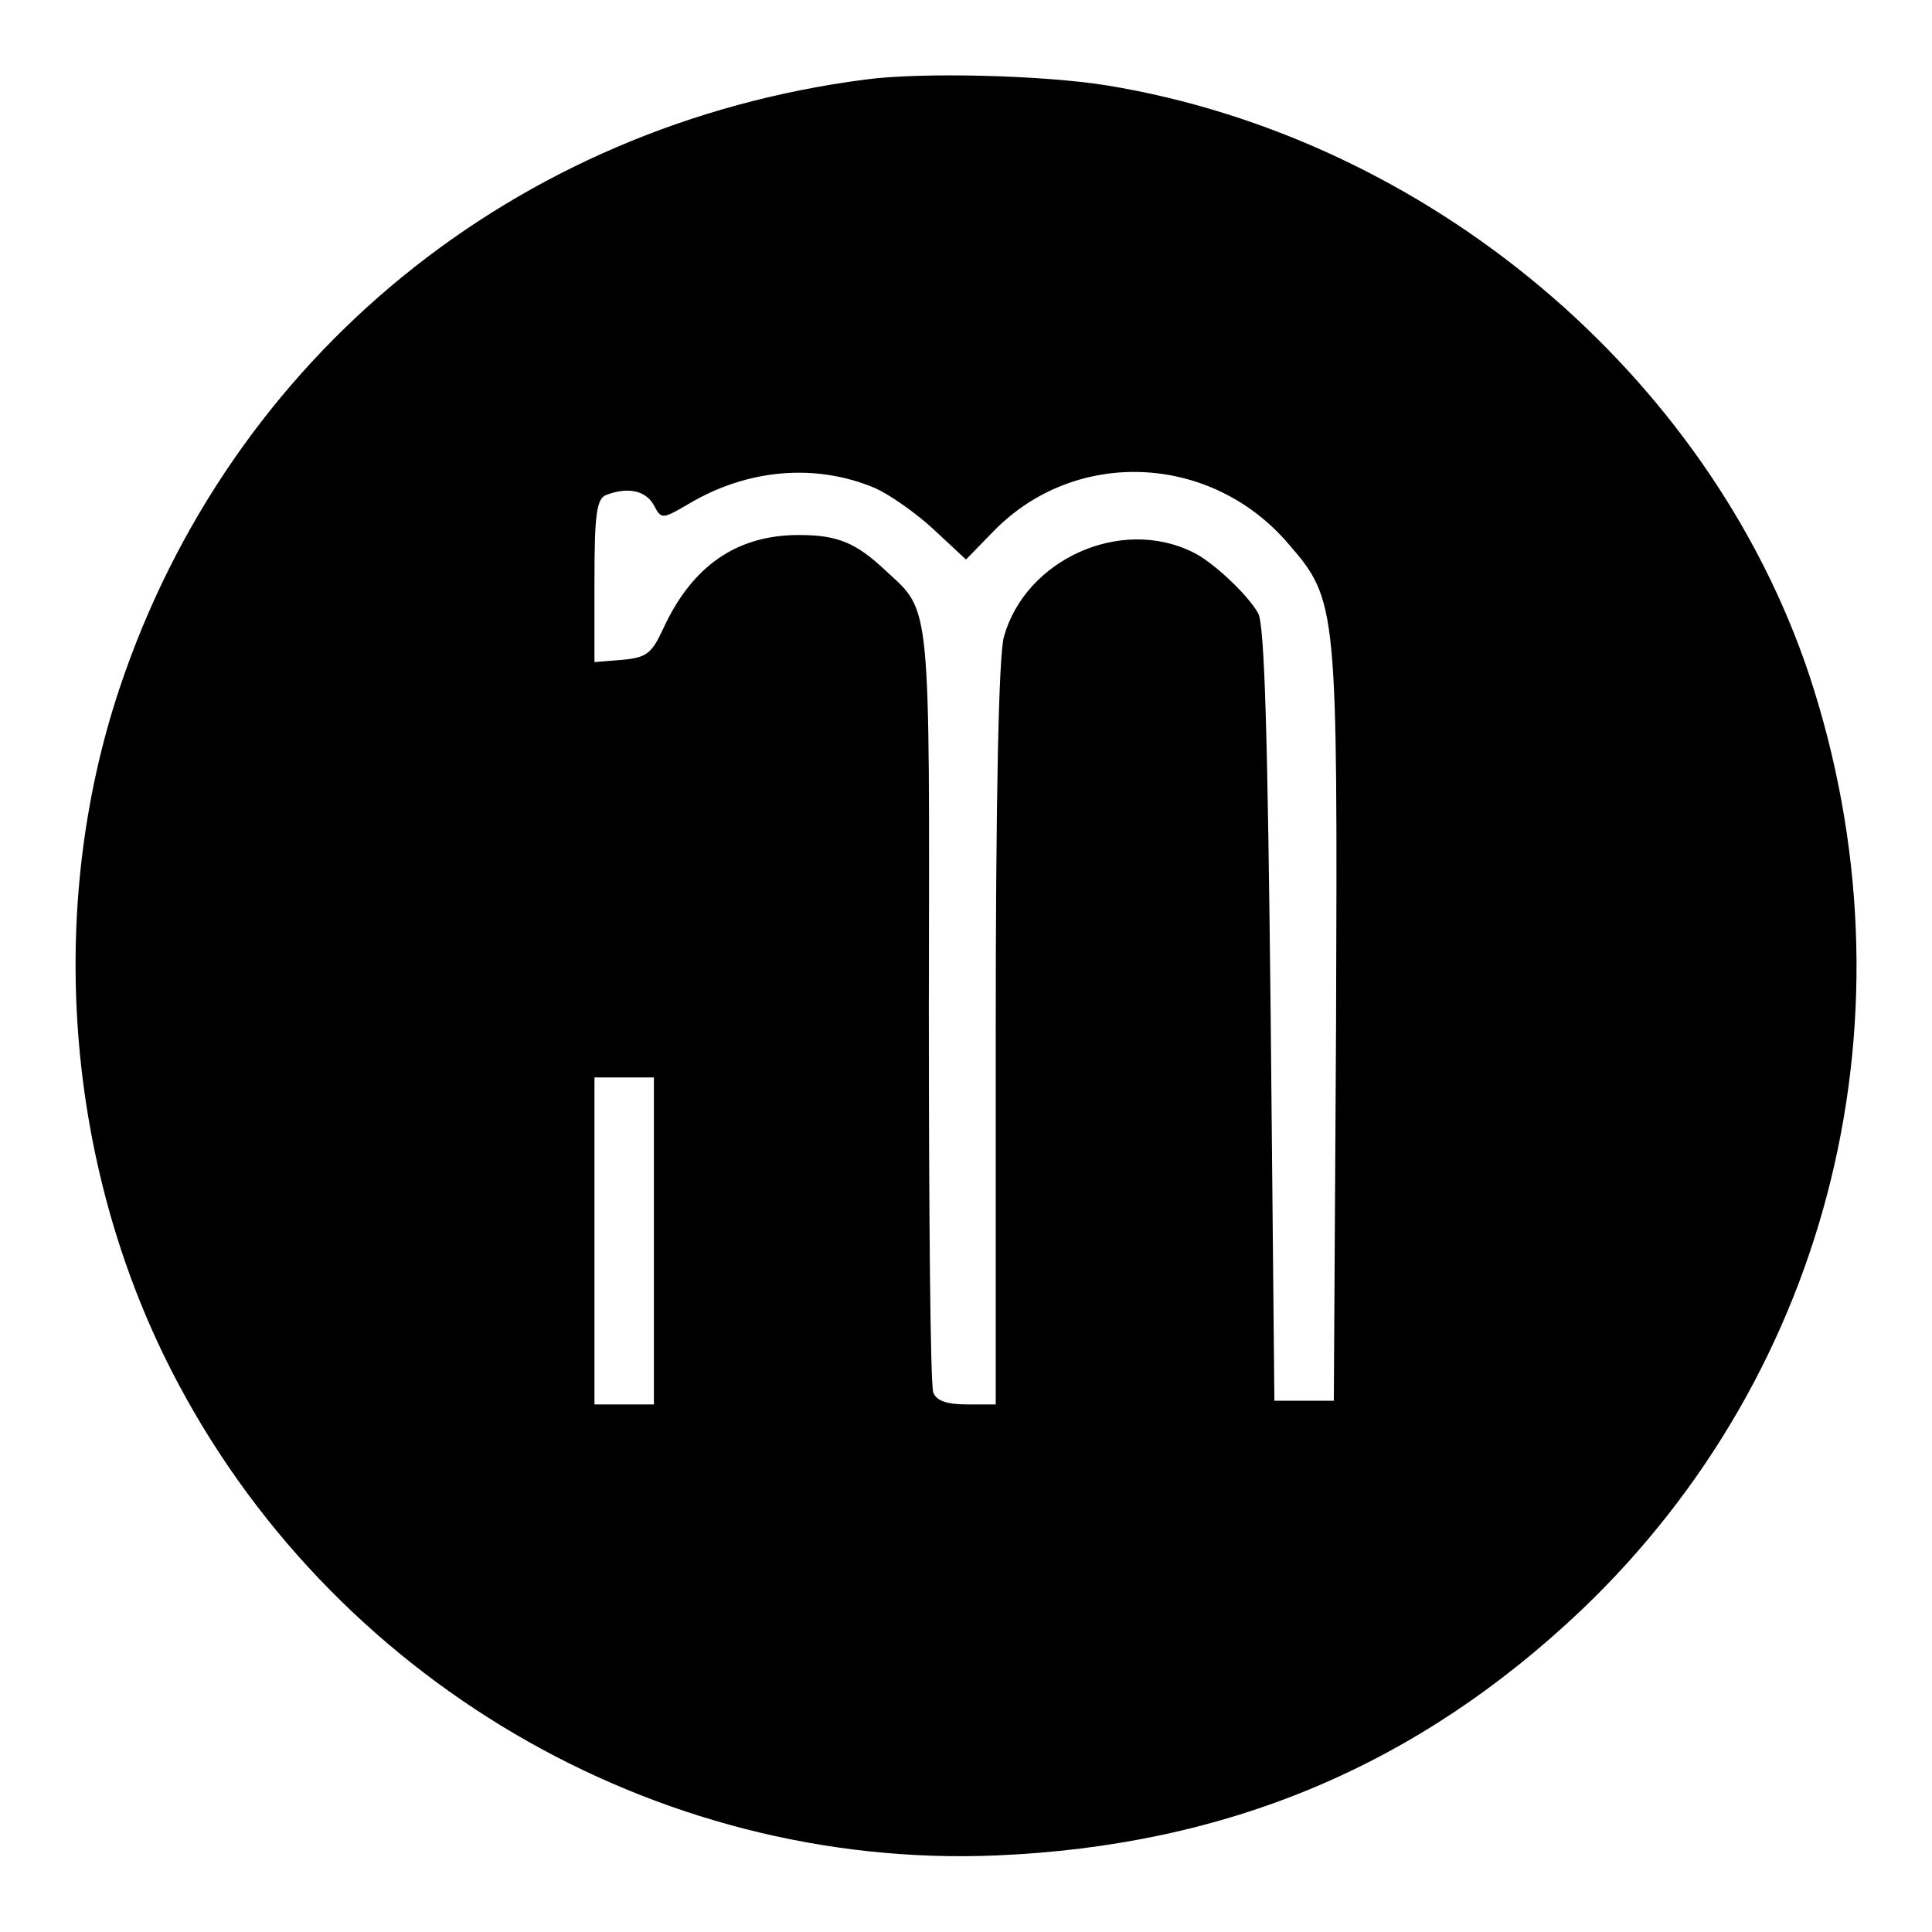 <?xml version="1.0" standalone="no"?>
<!DOCTYPE svg PUBLIC "-//W3C//DTD SVG 20010904//EN"
 "http://www.w3.org/TR/2001/REC-SVG-20010904/DTD/svg10.dtd">
<svg version="1.0" xmlns="http://www.w3.org/2000/svg"
 width="260pt" height="260pt" viewBox="0 0 260 260"
 preserveAspectRatio="xMidYMid meet">
<g transform="translate(0,260) scale(0.1,-0.1)"
fill="#000000" stroke="none">
<path d="M1165 2493 c-472 -61 -855 -373 -1004 -819 -99 -296 -73 -640 70
-919 211 -413 649 -671 1109 -652 312 13 568 121 789 331 337 322 455 805 306
1257 -135 405 -513 723 -945 794 -87 14 -250 18 -325 8z m13 -550 c18 -8 53
-32 78 -55 l44 -41 37 38 c110 113 293 105 397 -17 66 -76 66 -84 64 -648 l-3
-505 -40 0 -40 0 -5 520 c-4 369 -8 526 -17 540 -14 25 -62 70 -88 82 -97 48
-225 -10 -254 -114 -7 -24 -11 -219 -11 -535 l0 -498 -39 0 c-27 0 -41 5 -45
16 -4 9 -6 243 -6 520 1 548 3 530 -57 585 -41 39 -66 49 -118 49 -83 0 -143
-41 -182 -125 -16 -35 -23 -40 -56 -43 l-37 -3 0 109 c0 91 3 111 16 116 29
11 53 6 64 -14 10 -19 11 -19 47 2 79 47 171 55 251 21z m-298 -1013 l0 -220
-40 0 -40 0 0 220 0 220 40 0 40 0 0 -220z"/>
</g>
</svg>
